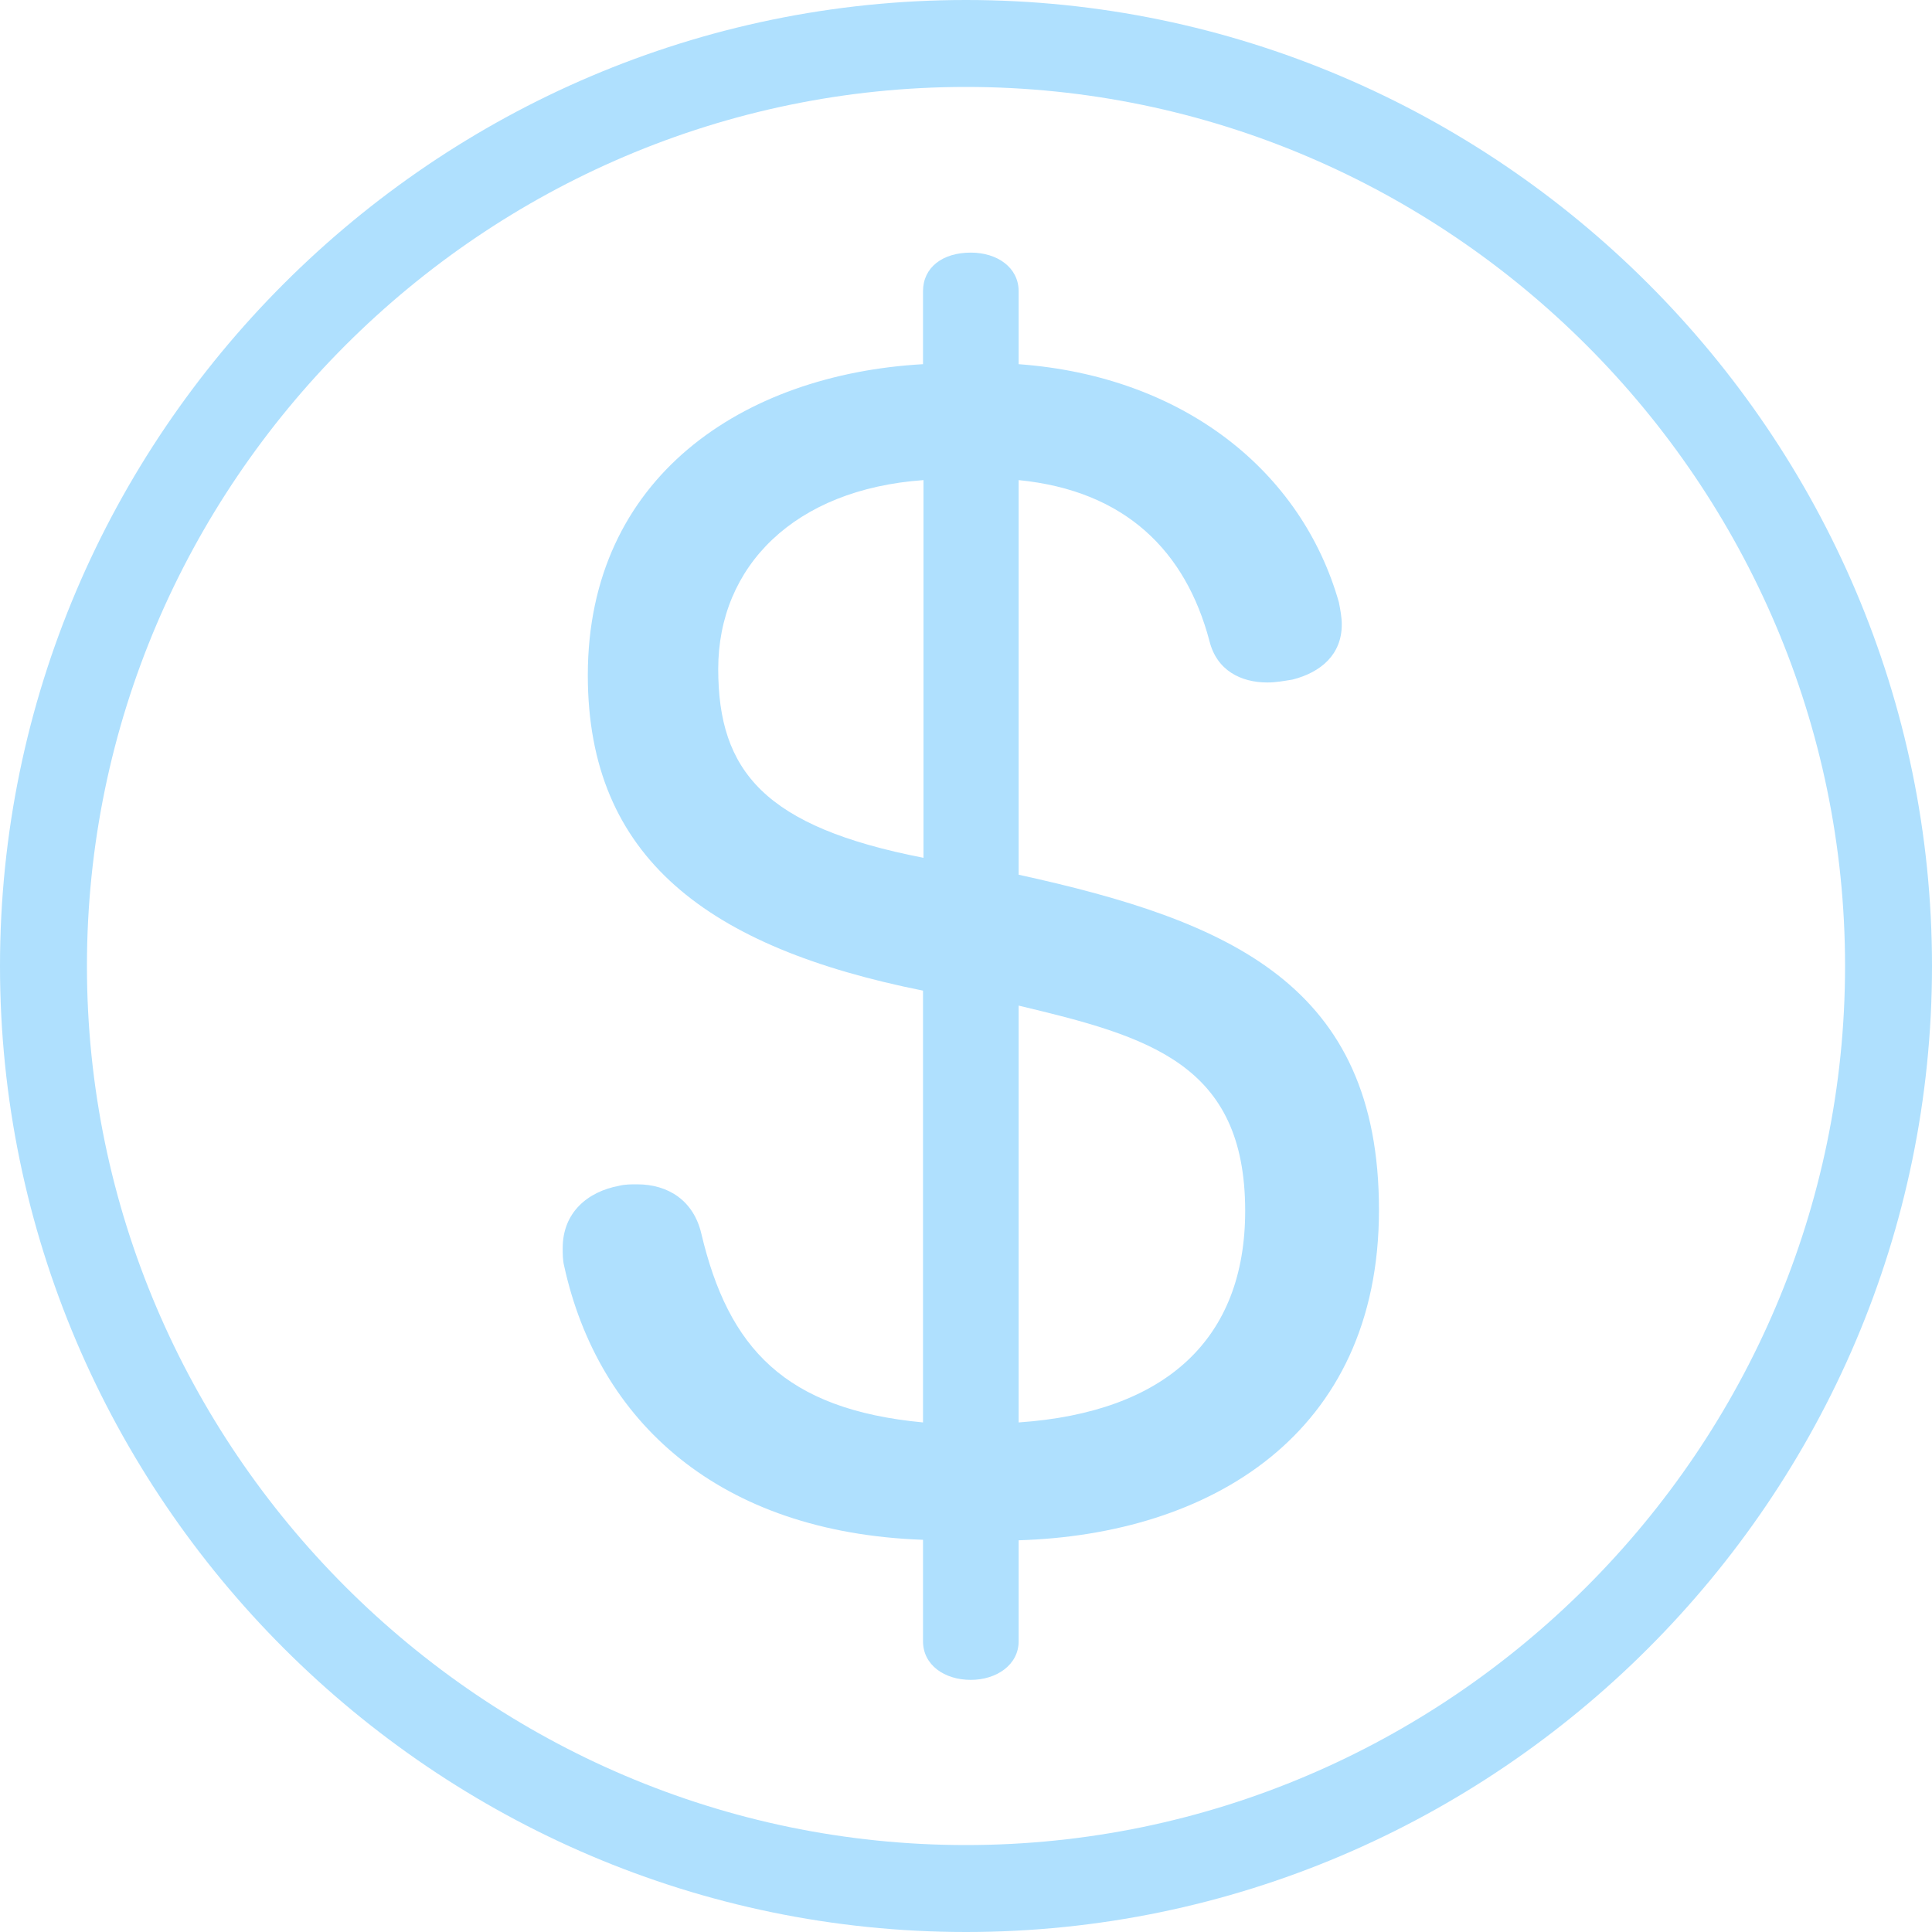 <?xml version="1.0" encoding="UTF-8"?><svg id="a" xmlns="http://www.w3.org/2000/svg" viewBox="0 0 40 40"><defs><style>.b{fill:#afe0fe;}</style></defs><path class="b" d="M21.09,33.98c0,.49-.46,.8-.99,.8-.55,0-.99-.31-.99-.8v-2.1c-4.22-.15-6.72-2.44-7.43-5.67-.03-.12-.03-.25-.03-.37,0-.74,.52-1.17,1.17-1.29,.12-.03,.25-.03,.37-.03,.65,0,1.17,.34,1.33,1.02,.56,2.37,1.73,3.64,4.59,3.91v-8.94c-4.44-.89-6.94-2.74-6.94-6.53,0-4.1,3.21-6.23,6.94-6.44v-1.51c0-.49,.4-.8,.99-.8,.55,0,.99,.31,.99,.8v1.51c3.42,.25,5.86,2.22,6.63,4.93,.03,.15,.06,.31,.06,.46,0,.62-.43,.99-1.02,1.14-.19,.03-.34,.06-.52,.06-.55,0-1.05-.25-1.2-.86-.49-1.85-1.73-3.11-3.95-3.33v8.17c4.38,.96,7.46,2.28,7.46,6.94s-3.51,6.72-7.46,6.84v2.1Zm-1.97-24.04c-2.68,.19-4.25,1.79-4.25,3.91s.96,3.27,4.25,3.91v-7.83Zm1.97,19.51c3.05-.21,4.69-1.73,4.69-4.38,0-3.05-2-3.61-4.69-4.25v8.63Z"/><path class="b" d="M20,0C9,0,0,9,0,20s9,20,20,20,20-9,20-20S31,0,20,0Zm0,38.2C10,38.2,1.8,30,1.8,20S10,1.8,20,1.8s18.2,8.2,18.2,18.2-8.2,18.2-18.2,18.2Z"/></svg>